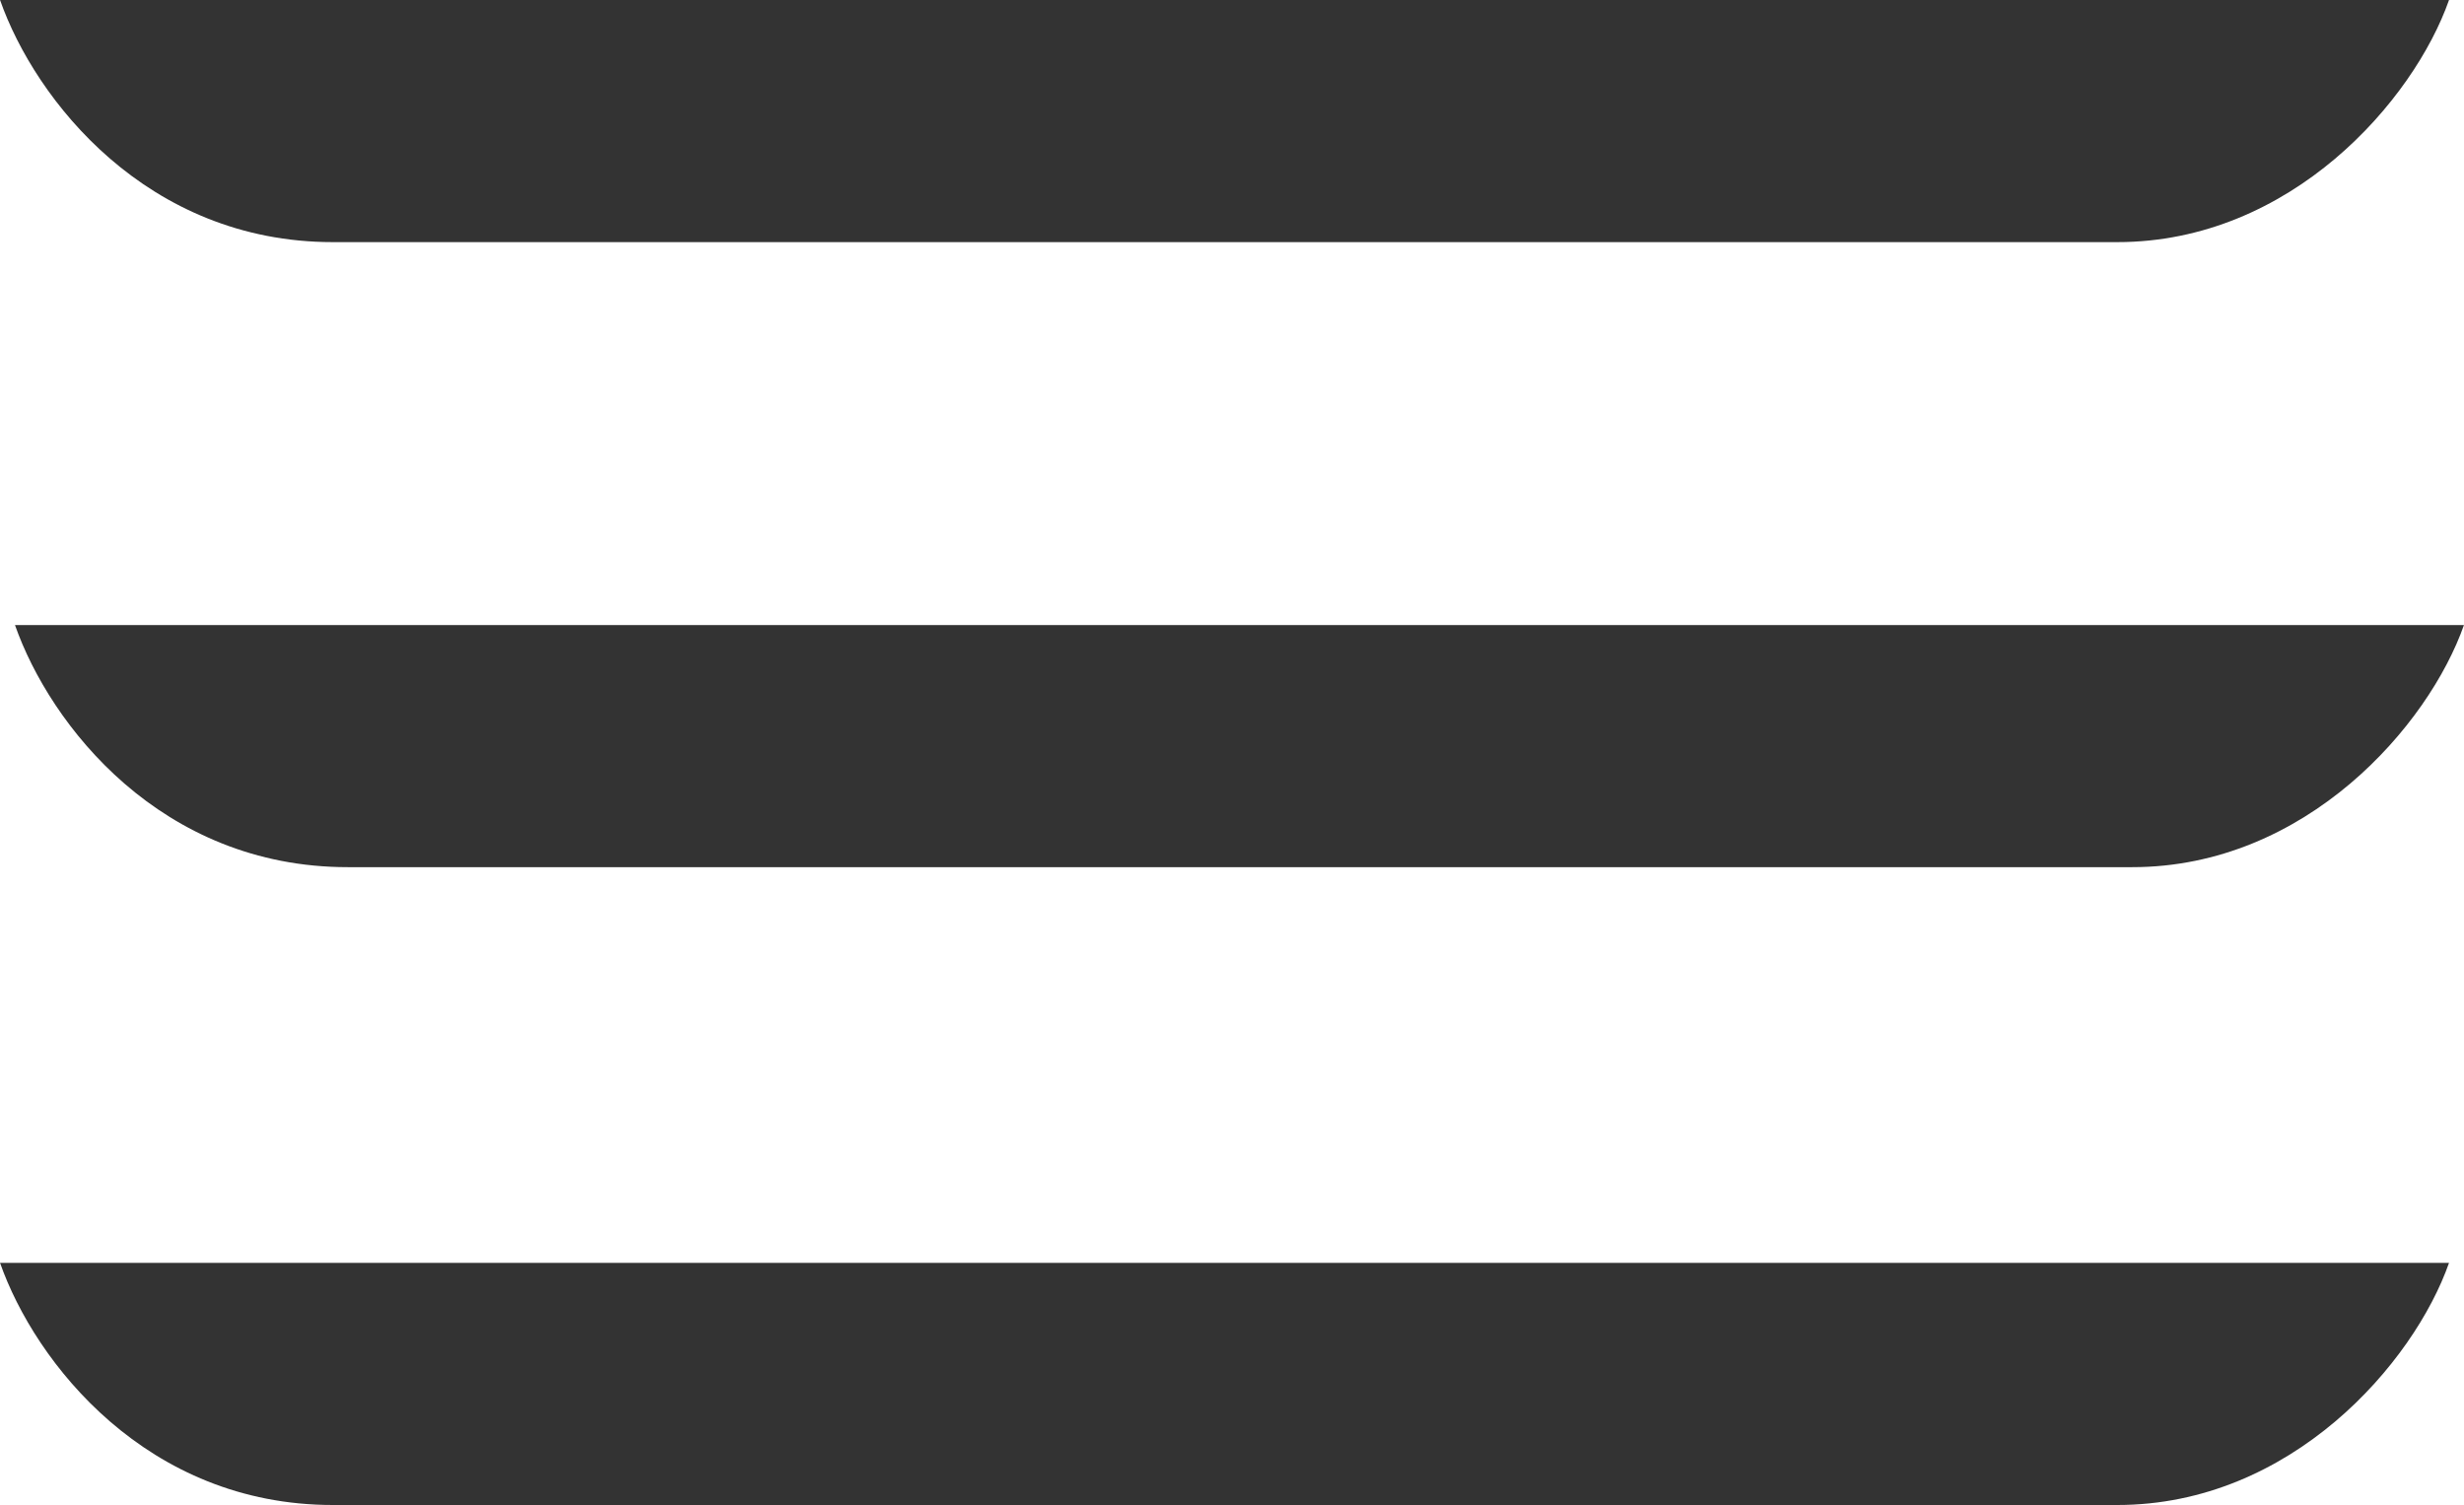 <?xml version="1.0" encoding="UTF-8"?> <svg xmlns="http://www.w3.org/2000/svg" id="Layer_1" viewBox="0 0 231 141.1" width="2500" height="1527"><style>.st0{fill:#333}</style><path class="st0" d="M31.2 22.7h167.3c16.3 0 27.8-13.3 31.1-22.7H0c3.3 9.4 13.8 22.7 31.2 22.7M31.2 141.1h167.3c16.3 0 27.8-13.3 31.1-22.7H0c3.3 9.4 13.8 22.7 31.2 22.7M32.6 81.3h167.3c16.3 0 27.8-13.3 31.1-22.7H1.4C4.7 68 15.1 81.3 32.6 81.3"></path></svg> 